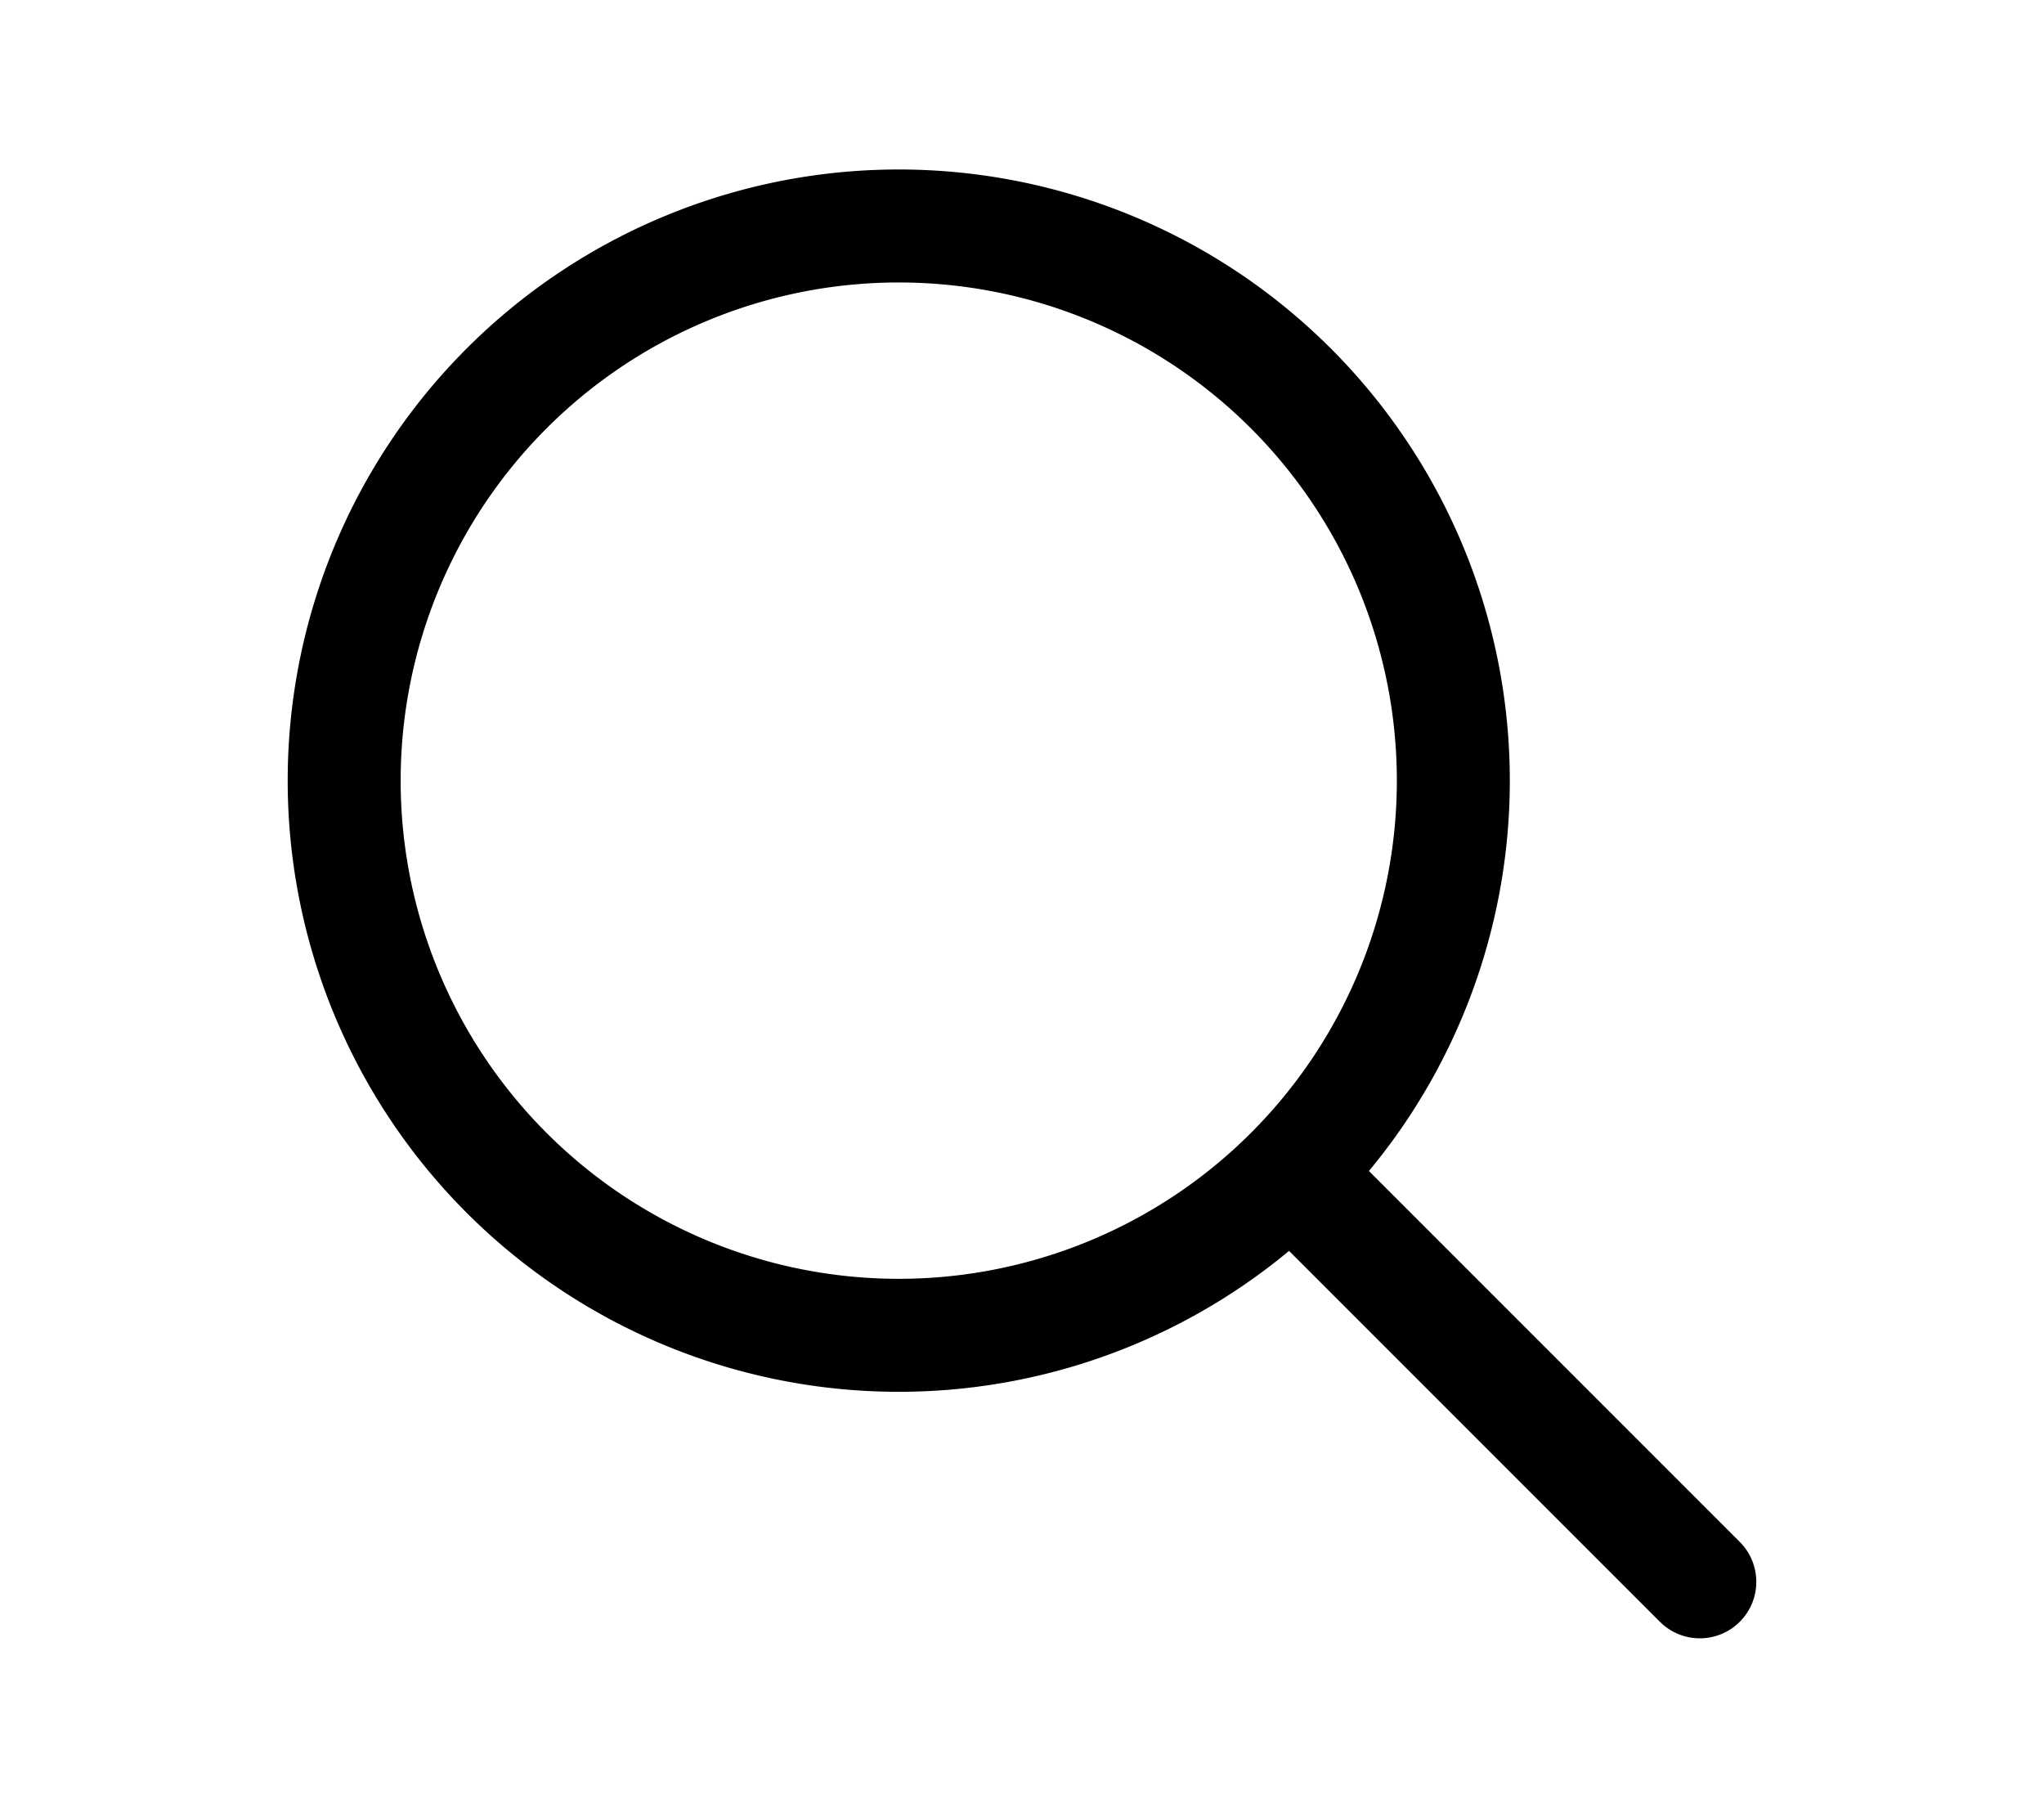                     <svg
                      class="header__search--button__svg"
                      xmlns="http://www.w3.org/2000/svg"
                      width="26.51"
                      height="23.443"
                      viewBox="0 0 512 512"
                    >
                      <path
                        d="M221.09 64a157.09 157.09 0 10157.09 157.09A157.1 157.1 0 00221.09 64z"
                        fill="none"
                        stroke="currentColor"
                        stroke-miterlimit="10"
                        stroke-width="32"
                      />
                      <path
                        fill="none"
                        stroke="currentColor"
                        stroke-linecap="round"
                        stroke-miterlimit="10"
                        stroke-width="32"
                        d="M338.29 338.29L448 448"
                      />
                    </svg>